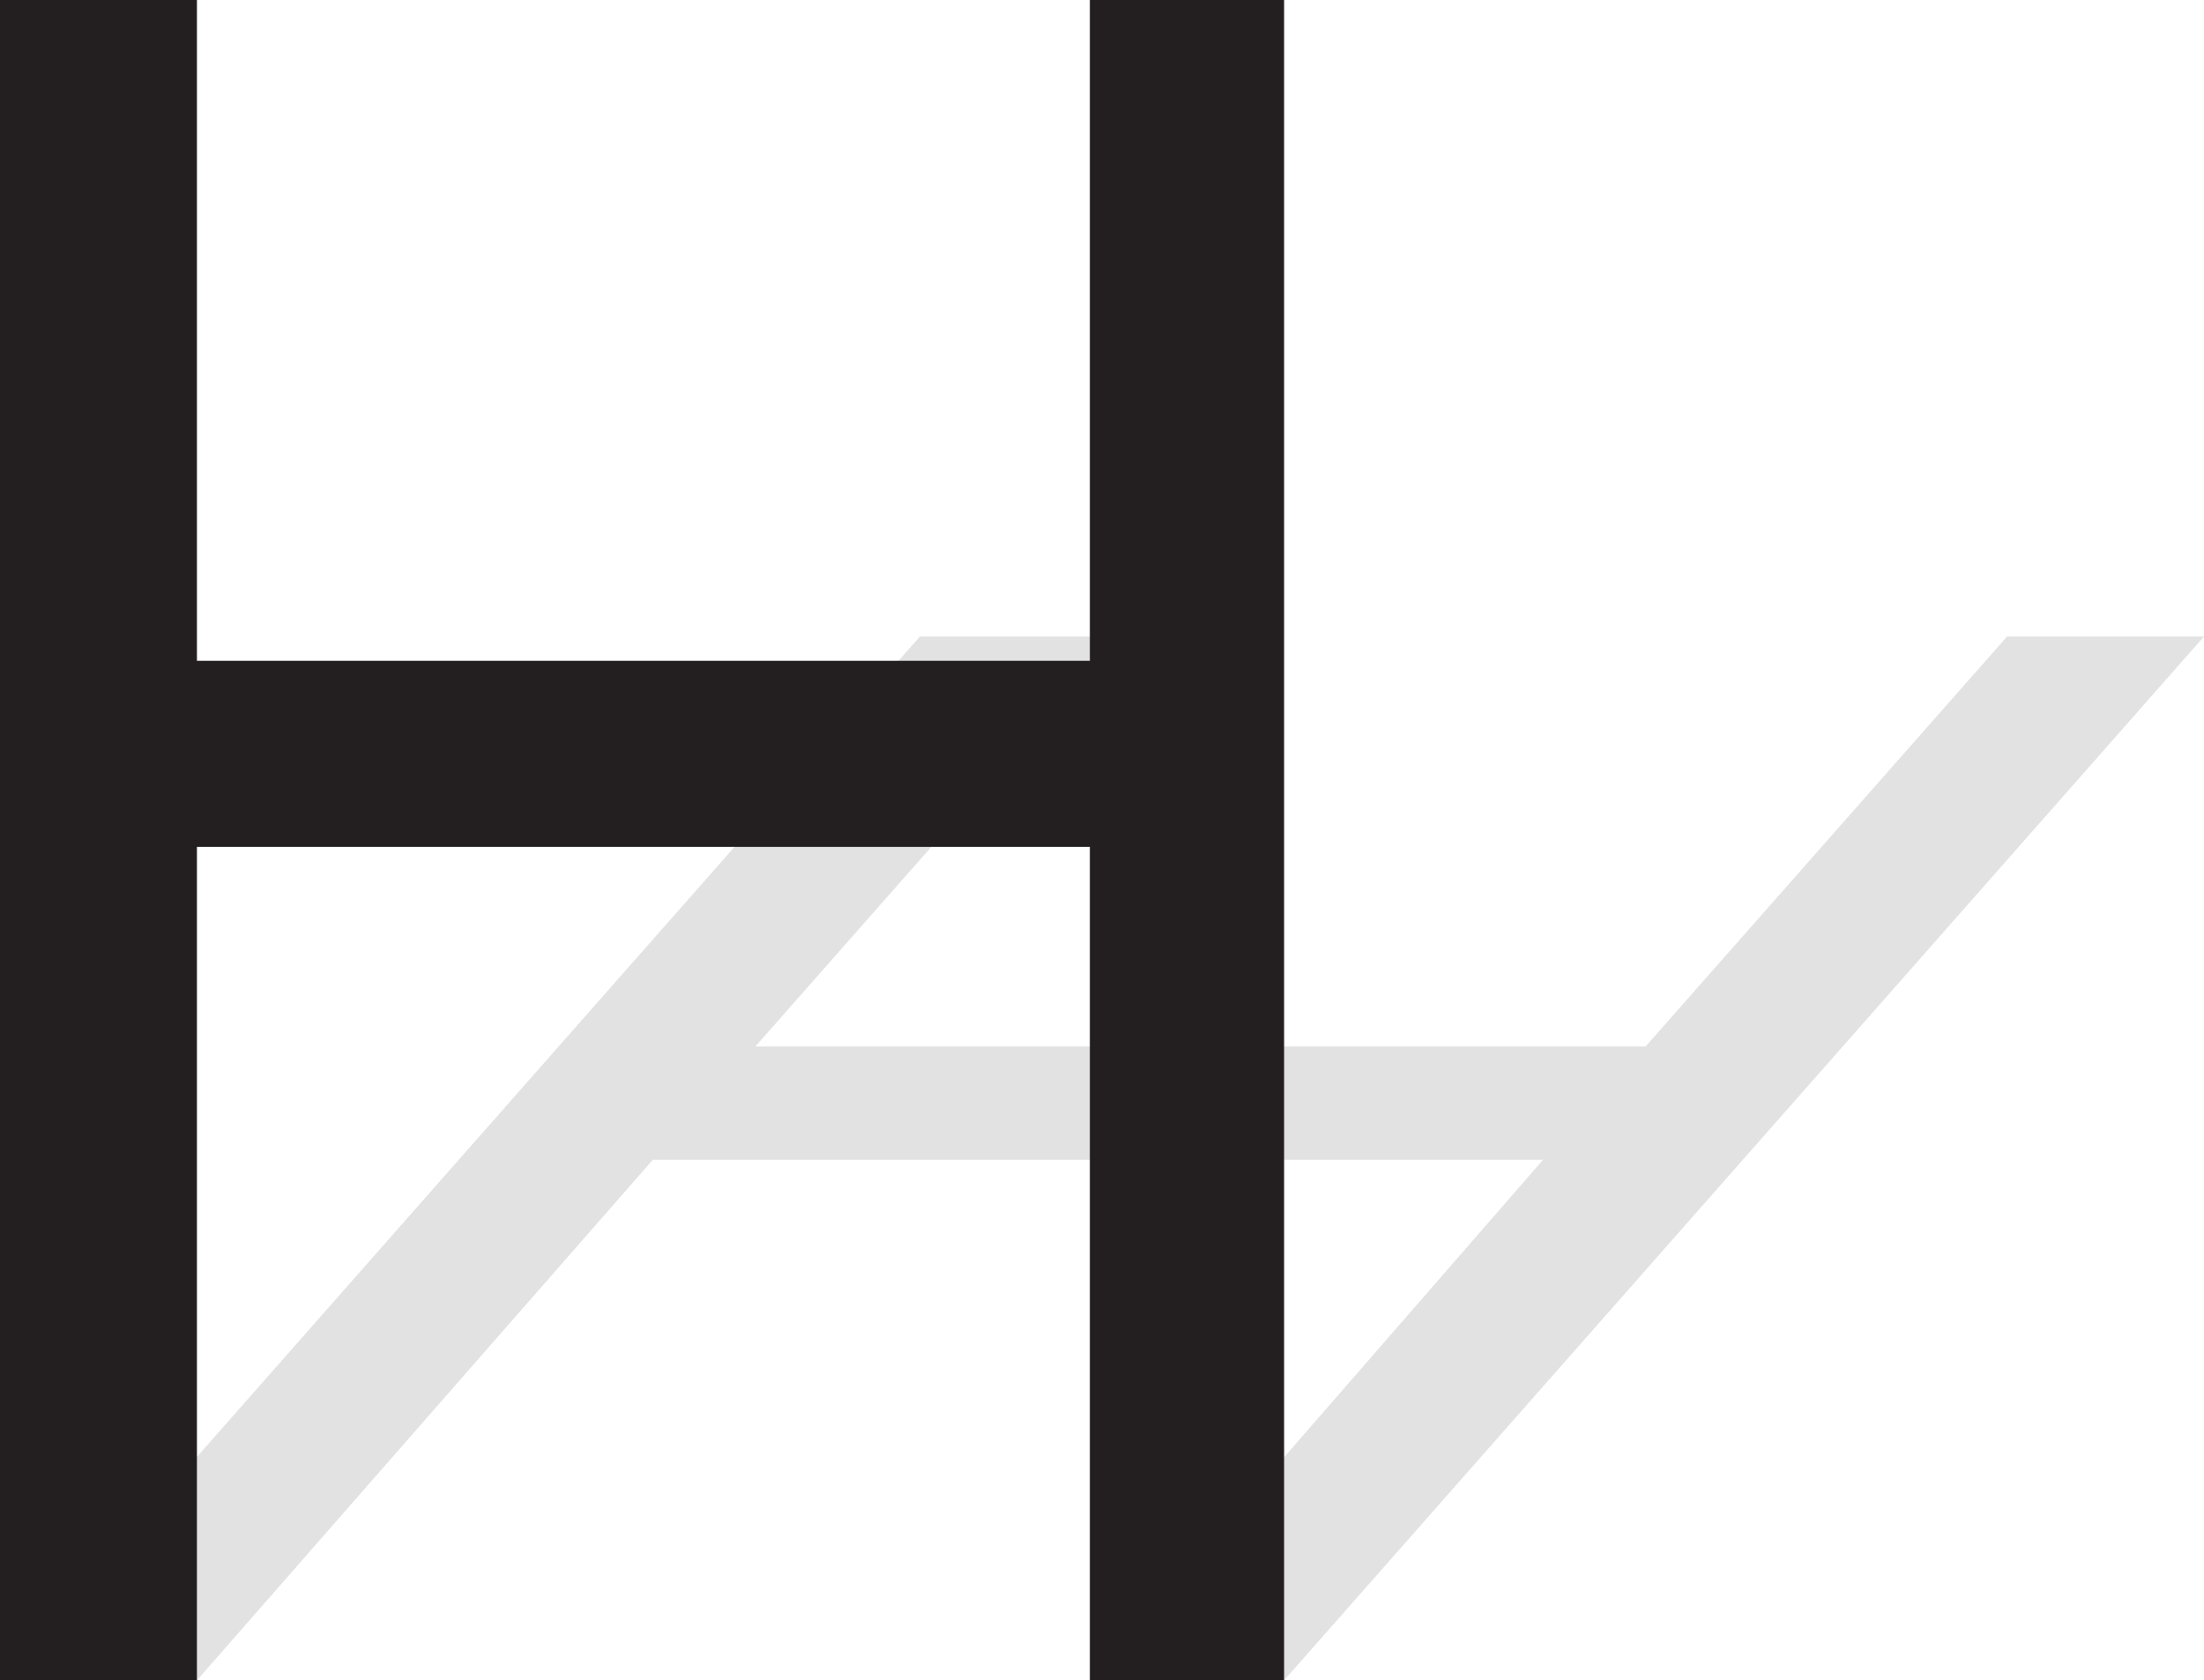 <svg xmlns="http://www.w3.org/2000/svg" width="612.75" height="467.25"><path fill="#e3e2e2" fill-rule="evenodd" d="M0 467.25 255.75 177h54.75L210 291h247.5L558 177h54.75L357 467.25h-54L429 322.5H181.5L54.75 467.25H0"/><path fill="#231f20" fill-rule="evenodd" d="M0 467.25V0h54.75v183.75H303V0h54v467.25h-54V235.5H54.75v231.75H0"/></svg>
